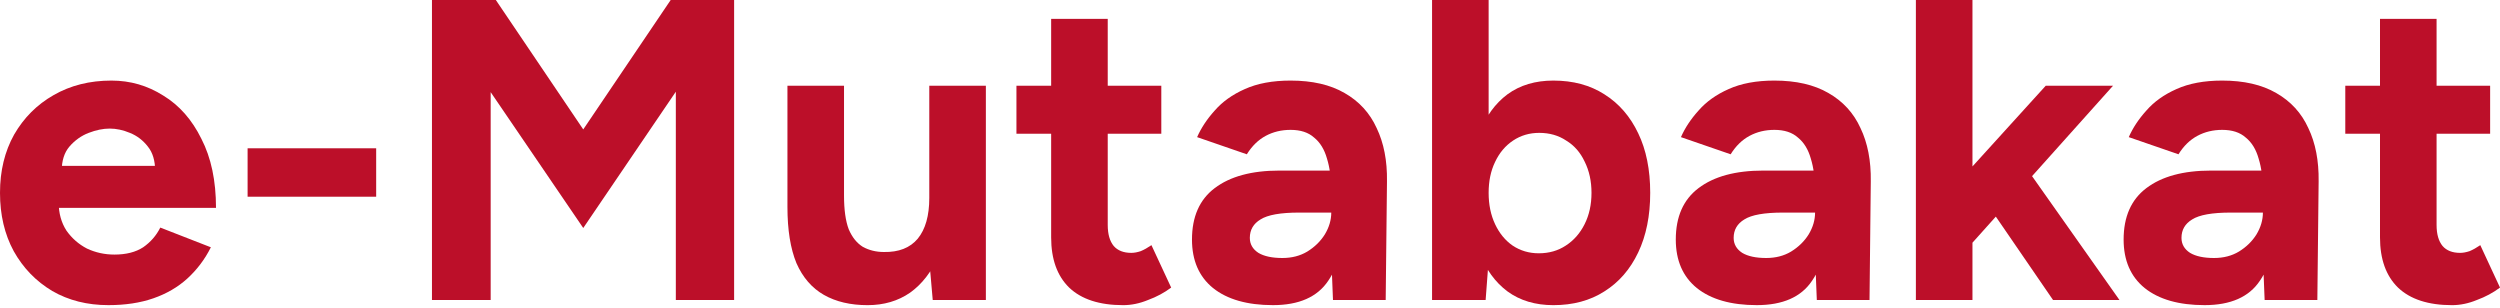 <svg xmlns="http://www.w3.org/2000/svg" width="130" height="16" viewBox="0 0 130 16" fill="none"><path d="M127.504 15.868C126.271 15.868 125.335 15.563 124.696 14.954C124.072 14.345 123.76 13.476 123.76 12.346V0.981H126.702V11.7C126.702 12.175 126.806 12.54 127.014 12.792C127.222 13.03 127.526 13.149 127.927 13.149C128.076 13.149 128.239 13.119 128.418 13.06C128.596 12.985 128.782 12.881 128.975 12.748L130 14.954C129.643 15.221 129.242 15.437 128.797 15.6C128.366 15.778 127.935 15.868 127.504 15.868ZM121.955 6.953V4.457H129.487V6.953H121.955Z" fill="#BC0F29"/><path d="M117.761 15.6L117.671 13.349V9.962C117.671 9.293 117.597 8.721 117.448 8.246C117.315 7.77 117.092 7.406 116.78 7.154C116.483 6.886 116.074 6.753 115.554 6.753C115.079 6.753 114.648 6.857 114.262 7.065C113.875 7.273 113.548 7.592 113.281 8.023L110.696 7.131C110.904 6.656 111.208 6.195 111.61 5.75C112.011 5.289 112.531 4.918 113.17 4.635C113.823 4.338 114.618 4.19 115.554 4.19C116.683 4.19 117.619 4.405 118.362 4.836C119.12 5.267 119.677 5.876 120.034 6.663C120.405 7.436 120.583 8.357 120.569 9.427L120.502 15.6H117.761ZM114.64 15.867C113.303 15.867 112.263 15.57 111.52 14.976C110.792 14.382 110.428 13.542 110.428 12.458C110.428 11.269 110.822 10.378 111.61 9.783C112.412 9.174 113.534 8.87 114.975 8.87H117.805V11.054H116C115.034 11.054 114.366 11.173 113.994 11.41C113.623 11.633 113.437 11.953 113.437 12.369C113.437 12.695 113.586 12.956 113.883 13.149C114.18 13.327 114.596 13.416 115.131 13.416C115.621 13.416 116.052 13.305 116.423 13.082C116.81 12.844 117.114 12.547 117.337 12.19C117.56 11.819 117.671 11.44 117.671 11.054H118.385C118.385 12.569 118.095 13.75 117.515 14.597C116.951 15.444 115.992 15.867 114.64 15.867Z" fill="#BC0F29"/><path d="M102.434 12.77L100.673 10.742L106.379 4.457H109.878L102.434 12.77ZM99.626 15.6V0H102.568V15.6H99.626ZM106.758 15.6L103.058 10.207L104.975 8.179L110.212 15.6H106.758Z" fill="#BC0F29"/><path d="M94.474 15.6L94.384 13.349V9.962C94.384 9.293 94.31 8.721 94.162 8.246C94.028 7.77 93.805 7.406 93.493 7.154C93.196 6.886 92.787 6.753 92.267 6.753C91.792 6.753 91.361 6.857 90.975 7.065C90.588 7.273 90.261 7.592 89.994 8.023L87.409 7.131C87.617 6.656 87.921 6.195 88.323 5.75C88.724 5.289 89.244 4.918 89.883 4.635C90.536 4.338 91.331 4.19 92.267 4.19C93.396 4.19 94.332 4.405 95.075 4.836C95.833 5.267 96.39 5.876 96.747 6.663C97.118 7.436 97.296 8.357 97.281 9.427L97.215 15.6H94.474ZM91.353 15.867C90.016 15.867 88.976 15.57 88.233 14.976C87.505 14.382 87.141 13.542 87.141 12.458C87.141 11.269 87.535 10.378 88.323 9.783C89.125 9.174 90.247 8.87 91.688 8.87H94.518V11.054H92.713C91.747 11.054 91.079 11.173 90.707 11.41C90.336 11.633 90.15 11.953 90.15 12.369C90.15 12.695 90.299 12.956 90.596 13.149C90.893 13.327 91.309 13.416 91.844 13.416C92.334 13.416 92.765 13.305 93.136 13.082C93.523 12.844 93.827 12.547 94.05 12.19C94.273 11.819 94.384 11.44 94.384 11.054H95.097C95.097 12.569 94.808 13.75 94.228 14.597C93.664 15.444 92.706 15.867 91.353 15.867Z" fill="#BC0F29"/><path d="M74.467 15.6V0H77.409V13.528L77.253 15.6H74.467ZM80.774 15.868C79.838 15.868 79.043 15.63 78.39 15.154C77.751 14.679 77.26 14.003 76.919 13.126C76.577 12.25 76.406 11.217 76.406 10.029C76.406 8.825 76.577 7.793 76.919 6.931C77.26 6.054 77.751 5.378 78.39 4.903C79.043 4.427 79.838 4.19 80.774 4.19C81.799 4.19 82.683 4.427 83.426 4.903C84.184 5.378 84.771 6.054 85.187 6.931C85.603 7.793 85.811 8.825 85.811 10.029C85.811 11.217 85.603 12.25 85.187 13.126C84.771 14.003 84.184 14.679 83.426 15.154C82.683 15.63 81.799 15.868 80.774 15.868ZM80.016 13.171C80.551 13.171 81.019 13.037 81.421 12.77C81.837 12.502 82.163 12.131 82.401 11.655C82.639 11.18 82.758 10.638 82.758 10.029C82.758 9.42 82.639 8.877 82.401 8.402C82.178 7.926 81.859 7.562 81.443 7.31C81.042 7.042 80.574 6.909 80.039 6.909C79.534 6.909 79.081 7.042 78.679 7.31C78.278 7.577 77.966 7.949 77.743 8.424C77.52 8.885 77.409 9.42 77.409 10.029C77.409 10.638 77.52 11.18 77.743 11.655C77.966 12.131 78.271 12.502 78.657 12.77C79.058 13.037 79.511 13.171 80.016 13.171Z" fill="#BC0F29"/><path d="M69.315 15.6L69.226 13.349V9.962C69.226 9.293 69.151 8.721 69.003 8.246C68.869 7.77 68.646 7.406 68.334 7.154C68.037 6.886 67.629 6.753 67.109 6.753C66.633 6.753 66.202 6.857 65.816 7.065C65.43 7.273 65.103 7.592 64.835 8.023L62.25 7.131C62.458 6.656 62.763 6.195 63.164 5.75C63.565 5.289 64.085 4.918 64.724 4.635C65.378 4.338 66.172 4.19 67.109 4.19C68.238 4.19 69.174 4.405 69.916 4.836C70.674 5.267 71.231 5.876 71.588 6.663C71.959 7.436 72.138 8.357 72.123 9.427L72.056 15.6H69.315ZM66.195 15.867C64.858 15.867 63.818 15.57 63.075 14.976C62.347 14.382 61.983 13.542 61.983 12.458C61.983 11.269 62.376 10.378 63.164 9.783C63.966 9.174 65.088 8.87 66.529 8.87H69.359V11.054H67.554C66.588 11.054 65.92 11.173 65.548 11.41C65.177 11.633 64.991 11.953 64.991 12.369C64.991 12.695 65.14 12.956 65.437 13.149C65.734 13.327 66.15 13.416 66.685 13.416C67.175 13.416 67.606 13.305 67.978 13.082C68.364 12.844 68.668 12.547 68.891 12.19C69.114 11.819 69.226 11.44 69.226 11.054H69.939C69.939 12.569 69.649 13.75 69.07 14.597C68.505 15.444 67.547 15.867 66.195 15.867Z" fill="#BC0F29"/><path d="M58.405 15.868C57.171 15.868 56.235 15.563 55.596 14.954C54.972 14.345 54.66 13.476 54.66 12.346V0.981H57.602V11.7C57.602 12.175 57.706 12.54 57.914 12.792C58.122 13.03 58.427 13.149 58.828 13.149C58.977 13.149 59.14 13.119 59.318 13.06C59.497 12.985 59.682 12.881 59.875 12.748L60.901 14.954C60.544 15.221 60.143 15.437 59.697 15.6C59.266 15.778 58.835 15.868 58.405 15.868ZM52.855 6.953V4.457H60.388V6.953H52.855Z" fill="#BC0F29"/><path d="M48.502 15.6L48.323 13.55V4.457H51.265V15.6H48.502ZM40.947 10.162V4.457H43.889V10.162H40.947ZM43.889 10.162C43.889 10.905 43.97 11.492 44.134 11.923C44.312 12.339 44.557 12.644 44.869 12.837C45.196 13.015 45.56 13.104 45.961 13.104C46.734 13.119 47.321 12.889 47.722 12.413C48.123 11.923 48.323 11.217 48.323 10.296H49.326C49.326 11.485 49.148 12.495 48.791 13.327C48.435 14.144 47.944 14.776 47.321 15.221C46.697 15.652 45.961 15.868 45.114 15.868C44.223 15.868 43.465 15.689 42.841 15.333C42.217 14.976 41.742 14.427 41.415 13.684C41.103 12.926 40.947 11.953 40.947 10.764V10.162H43.889Z" fill="#BC0F29"/><path d="M22.462 15.6V0H25.783L30.329 6.73L34.876 0H38.174V15.6H35.143V4.769L30.329 11.856L25.515 4.791V15.6H22.462Z" fill="#BC0F29"/><path d="M12.875 10.229V7.711H19.561V10.229H12.875Z" fill="#BC0F29"/><path d="M5.638 15.867C4.539 15.867 3.566 15.622 2.719 15.132C1.872 14.627 1.203 13.936 0.713 13.059C0.238 12.183 0 11.173 0 10.029C0 8.885 0.245 7.874 0.735 6.998C1.241 6.121 1.924 5.438 2.786 4.947C3.662 4.442 4.665 4.19 5.794 4.19C6.775 4.19 7.674 4.45 8.491 4.97C9.323 5.475 9.984 6.225 10.474 7.221C10.979 8.201 11.232 9.397 11.232 10.809H2.786L3.053 10.541C3.053 11.091 3.187 11.574 3.454 11.99C3.737 12.391 4.093 12.703 4.524 12.926C4.97 13.134 5.445 13.238 5.95 13.238C6.559 13.238 7.057 13.111 7.444 12.859C7.83 12.591 8.127 12.25 8.335 11.834L10.965 12.859C10.653 13.483 10.244 14.025 9.739 14.486C9.249 14.931 8.662 15.273 7.978 15.511C7.295 15.749 6.515 15.867 5.638 15.867ZM3.209 8.892L2.942 8.625H8.313L8.068 8.892C8.068 8.357 7.941 7.934 7.689 7.622C7.436 7.295 7.124 7.057 6.753 6.909C6.396 6.76 6.047 6.686 5.705 6.686C5.363 6.686 4.999 6.76 4.613 6.909C4.227 7.057 3.893 7.295 3.61 7.622C3.343 7.934 3.209 8.357 3.209 8.892Z" fill="#BC0F29"/></svg>